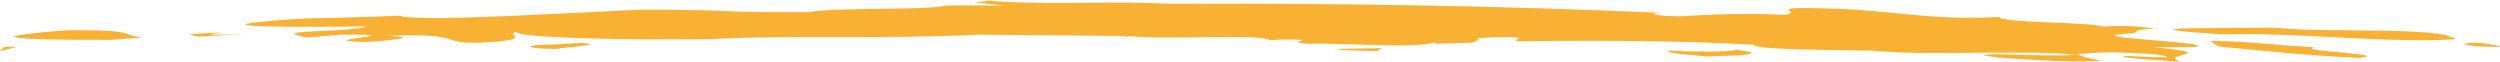 <?xml version="1.0" encoding="UTF-8"?> <svg xmlns="http://www.w3.org/2000/svg" id="Ebene_1" version="1.1" viewBox="0 0 721 17.9"><defs><style> .st0 { fill: #f8b133; } </style></defs><path class="st0" d="M21.9,8.7c18.2,0,12.6,1.5,19.3,2.1l-9.2.7c-12.2,0-31-.1-27.4-1.2,1.2-.2,9.6-1.5,17.3-1.6Z"></path><path class="st0" d="M1.2,13.5c1.7,0,2,0,3.7,0l-4.9,1.3,1.2-1.3Z"></path><path class="st0" d="M54.7,9.8l8.6-.4c2,0-2.9.4-2.6.6h9.7c-13.1.2-12.9,1.2-15.7-.2Z"></path><path class="st0" d="M168.1,12.4c6.5.5-4.9,1.2-7.6,1.7-5.4,0-10.2-.5-5.9-1.1,7.1-.2,10-.5,13.5-.6Z"></path><g><path class="st0" d="M105.1,7.8c-3.2,1.2-22,1.1-20.1,2,.8.4,1.7.8,3.9,1l9.5-.8c23.7-.2-9.8,1.6,6.1,2.1,3.4-.1,5.1-.2,6.6-.4,7.8-.8,5.5-1,1-1.4,22.6-.8,14.1,2.4,26.4,2,16.9-.8,6.4-2.4,10.5-3.1-.1,1.7,30.6,2.4,55.5,2.1,23.2-1.3,49.4.1,77.2-1.3,11.9.1,27.4.2,43,.4,0,0,0,.2,0,.3.4,0,.6-.2.6-.3,11.5,1.2,38.2-.8,41,1.2l2.8-.2c13.9-.1,0,.7,8,1.2,12.9-.2,29.9,1.4,36.5-.3,1,.1-.3.2.7.3l10.4-.3c.7-.4,2.8-.9,1.1-1.3,2.4,0,4.5-.4,8-.3,8.7,0,1,.9,4.2,1.2,21.9-.3,47-.2,67.8,1,0,1.5,23.9,1.5,34,1.7,10.1.9,20.9.7,31.2.6,10.3,0,19.9-.2,27.5.6-9.1.7-24.7-.8-26.4.2l4.1.6c9.4.6,24.3,1.7,29.9.8-5.2-.7-5.5-1.3-7.2-1.8,4.2-.2,4.9-.5,10.1-.5,7.6.1,16,.6,16,1.4-4.2.1-8.7-.3-12.5-.4-1.4.8,12.1,1.3,16.6,1.7-7.9-2.1,13.3-2.2-8.2-4.2h11.8c9.1-1.4-38.2-2.9-17.6-4,2.1-.4-.7-1.1,6.3-1.3-3.8-.8-11.5-1-14.6-.6-5.2-1.5-29.5-1-30.2-2.8-19.9,1-29.2-1.7-47.3-2.4-23-.7-8,.9-14.7,1.8-11.5-.7-23,0-29.9.4-6.3,0-10.1-.8-5.9-1-46.9-2.1-94.6-2.8-141.6-2.6-19.1-1-36.9.7-55.7-1.2l3.1.3c.5.2-2,.3-3.9.4,3.1.4,6.1.7,9,1-5.6,0-11.2-.1-16.7,0-6.1,1.5-31.8.4-39.6,1.9-30.9.1-17.9-.7-49.1-.7-8.3.4-17.4.9-26.9,1.3-9.5.5-19.4.9-29.2,1.1-7.1.1-13.7-.3-12.5-.7-8.6.4-20.9.7-29.7.9-37.8,2.7,5,2.4,19.3,2.2Z"></path><path class="st0" d="M481.2,14.6c-1.4.8,8,1.3,11.1,1.7l4.2-.2c10.4-.1,10.8-1.1,4.2-1.7-2.4.7-13.6.5-19.5.2Z"></path><path class="st0" d="M397.1,14.7l1.4-.8-12.9.2c.3.5,6.6.5,11.5.6Z"></path><path class="st0" d="M667.3,13.6c-12.2-.6-17-1.6-29.9-1.8l2.4,1.6c12.5,1.2,25.6,2.6,40.6,3.3,10.1-1.1-18-1.9-13.1-3Z"></path><path class="st0" d="M641,9.9c22.3-.6,48.3,2.7,67.2,1.4-5-3.8-37.6-1.7-51.8-3.3-9.4,0-15.1,0-26.8.2-8.7.4,5.5,1.3,11.4,1.7Z"></path><path class="st0" d="M714,13.3c2.4.2,5.2.2,6.6.2,1.8-.2-2.8-.7-4.8-1.1-2.4-.2-8.7.2-1.8.9Z"></path></g></svg> 